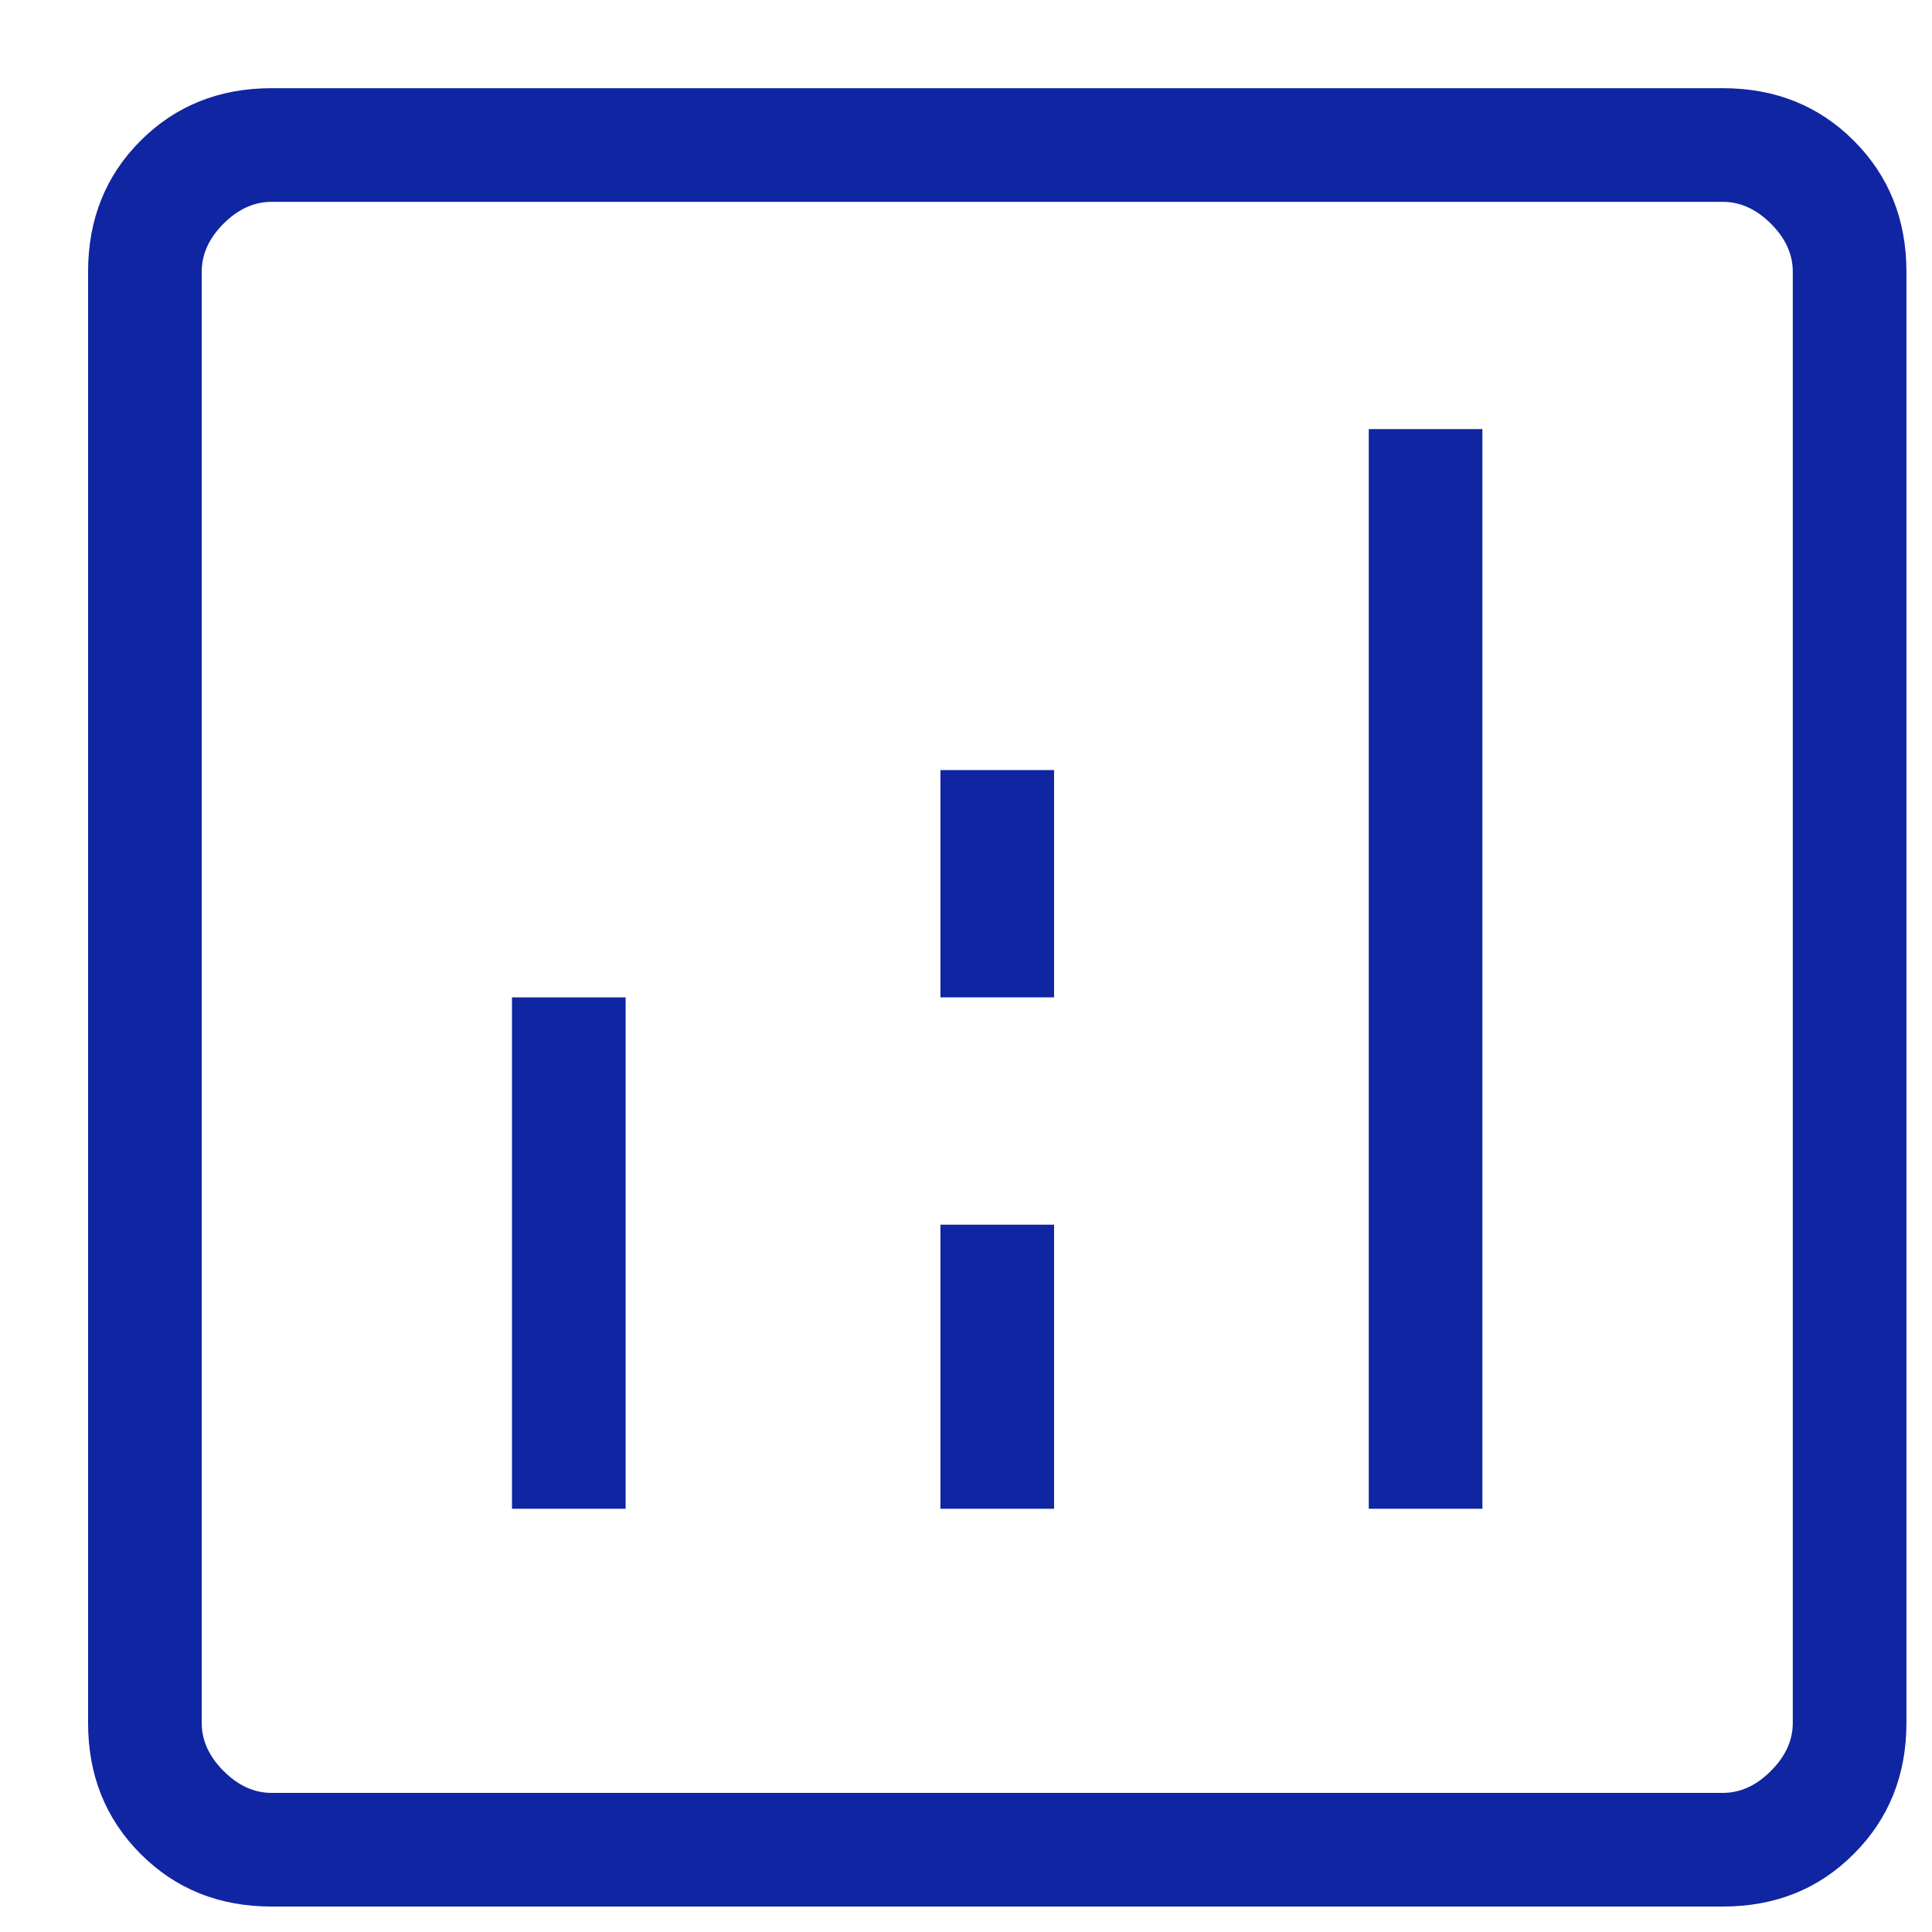 <svg width="17" height="17" viewBox="0 0 17 17" fill="none" xmlns="http://www.w3.org/2000/svg">
<path d="M4.505 13.276H5.505V8.776H4.505V13.276ZM12.044 13.276H13.044V3.776H12.044V13.276ZM8.275 13.276H9.275V10.776H8.275V13.276ZM8.275 8.776H9.275V6.776H8.275V8.776ZM2.39 16.776C1.93 16.776 1.545 16.622 1.237 16.313C0.929 16.005 0.775 15.62 0.775 15.16V2.391C0.775 1.931 0.929 1.546 1.237 1.238C1.545 0.93 1.93 0.776 2.39 0.776H15.159C15.62 0.776 16.004 0.93 16.312 1.238C16.62 1.546 16.775 1.931 16.775 2.391V15.16C16.775 15.62 16.62 16.005 16.312 16.313C16.004 16.622 15.62 16.776 15.159 16.776H2.39ZM2.39 15.776H15.159C15.313 15.776 15.454 15.712 15.582 15.583C15.711 15.455 15.775 15.314 15.775 15.16V2.391C15.775 2.237 15.711 2.096 15.582 1.968C15.454 1.84 15.313 1.776 15.159 1.776H2.39C2.236 1.776 2.095 1.84 1.967 1.968C1.839 2.096 1.775 2.237 1.775 2.391V15.16C1.775 15.314 1.839 15.455 1.967 15.583C2.095 15.712 2.236 15.776 2.39 15.776Z" fill="#1025A2"/>
</svg>
